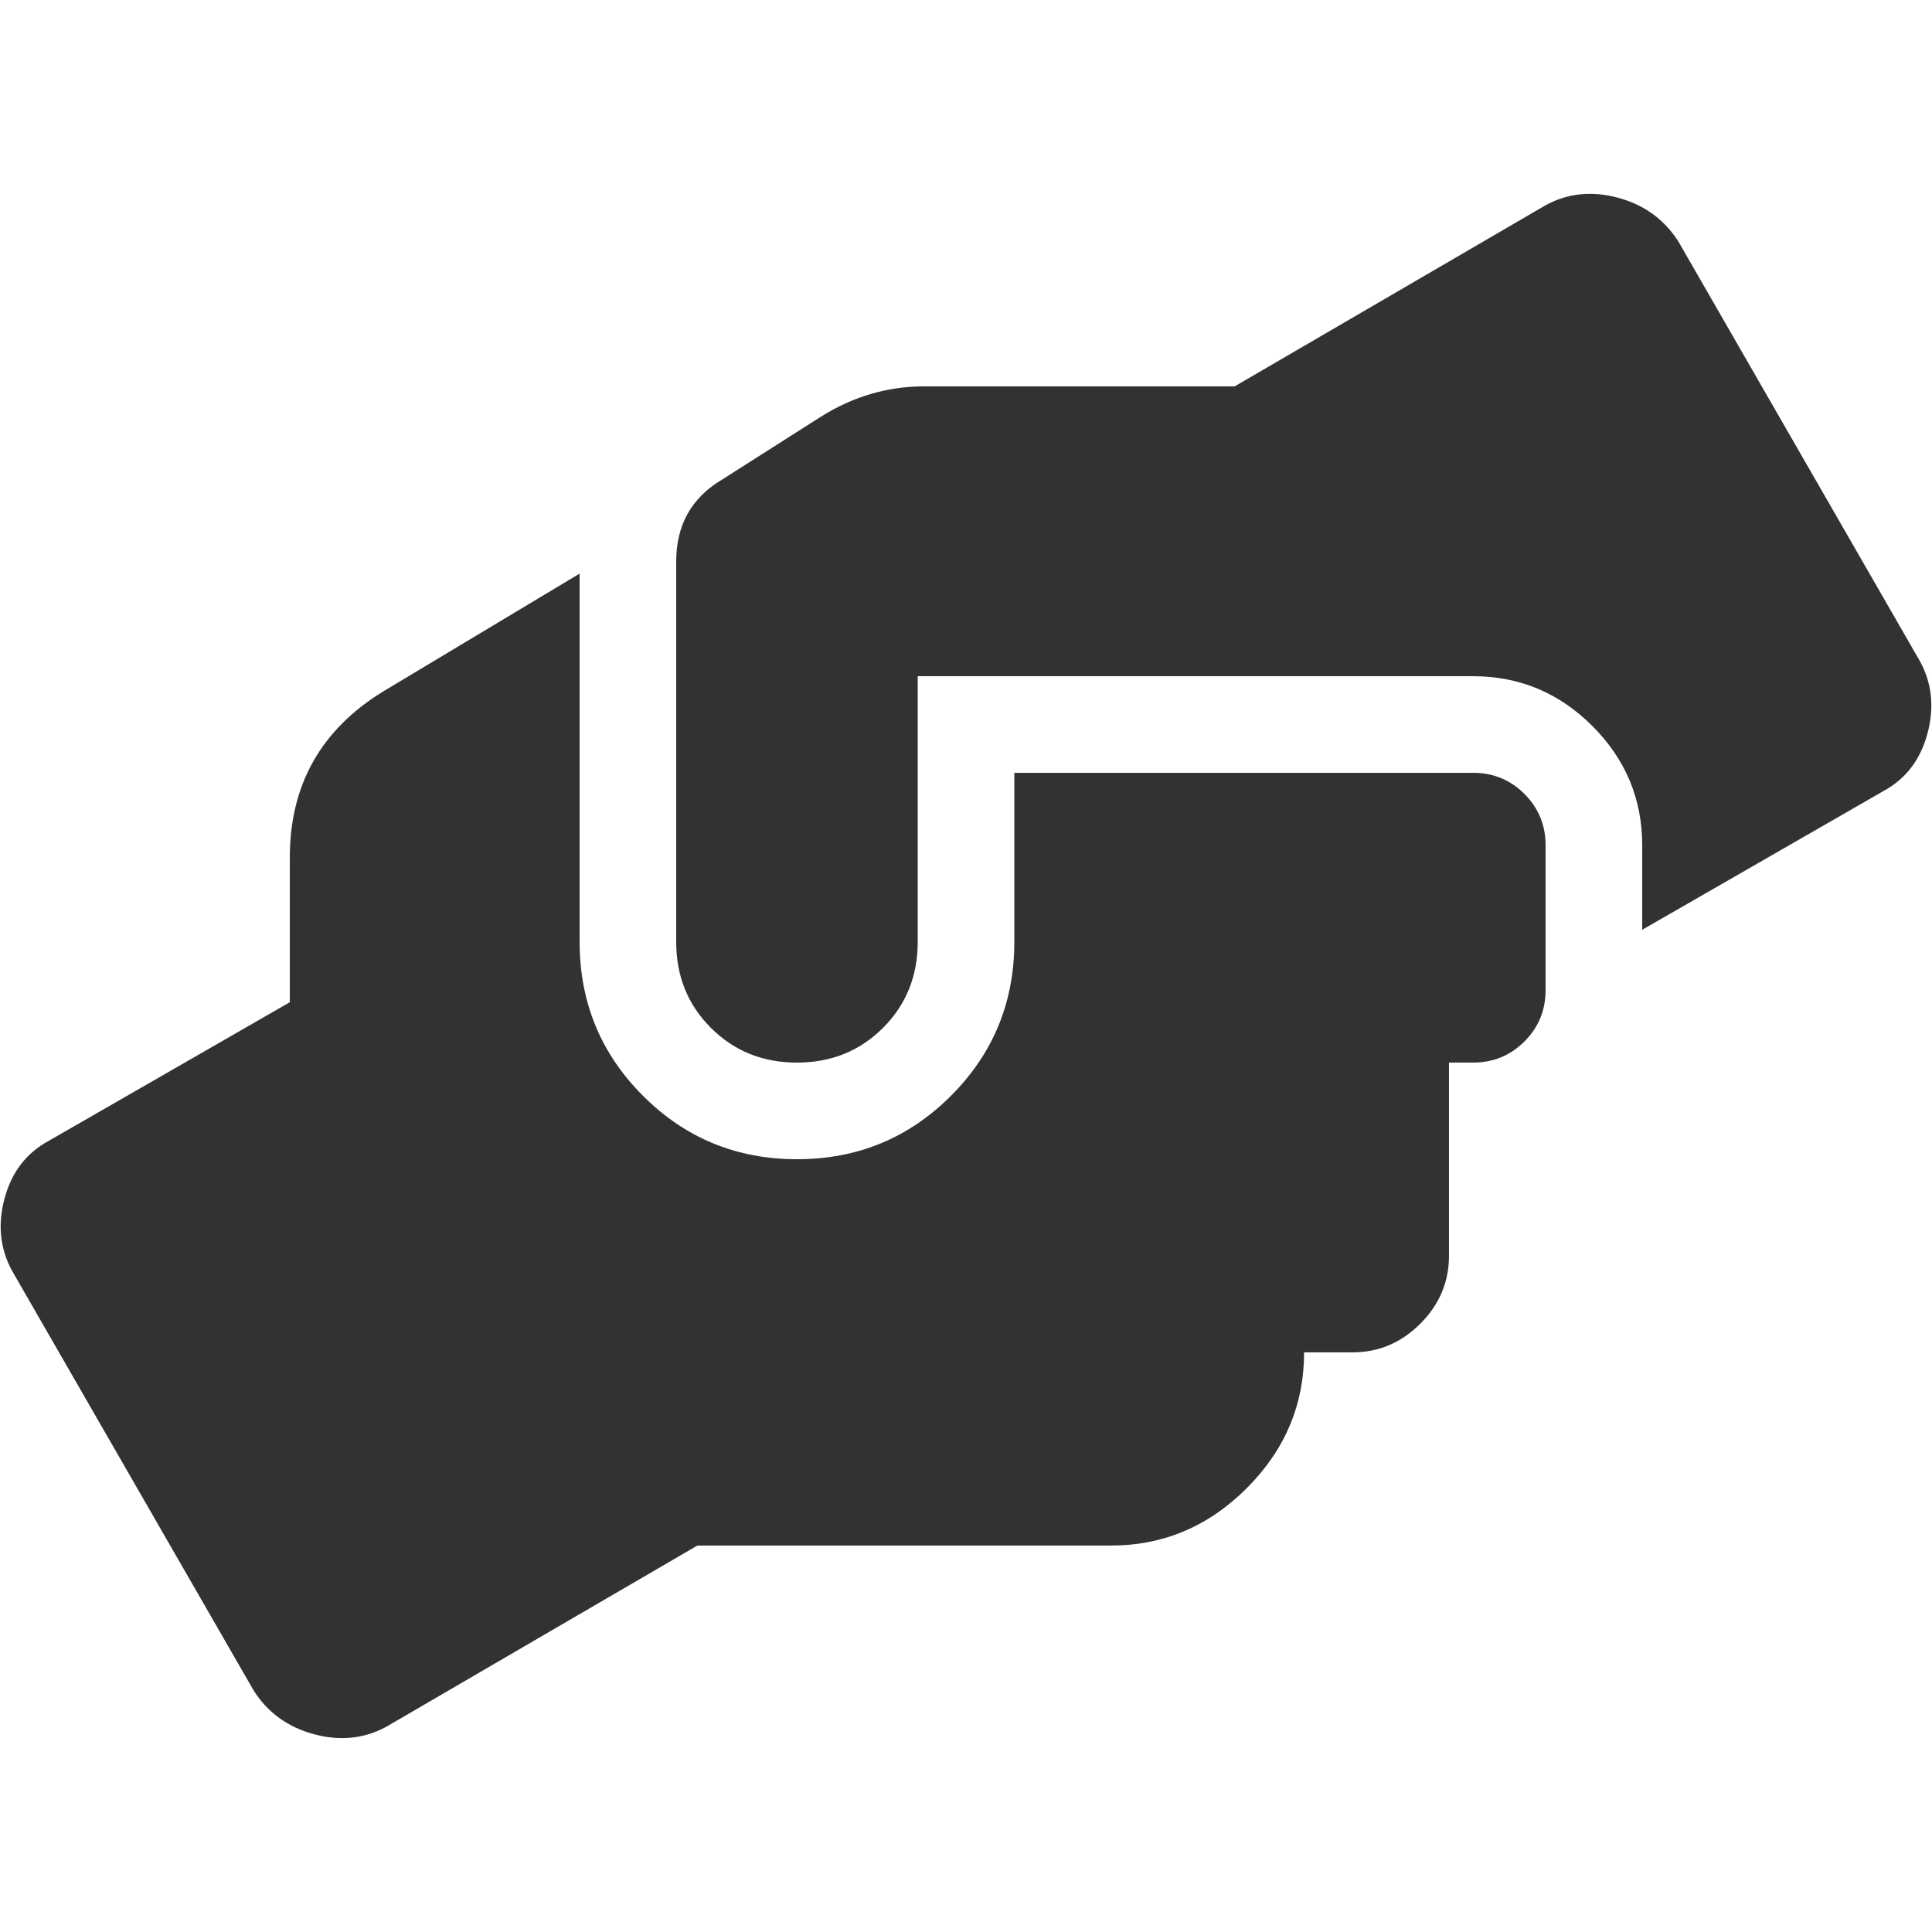 <?xml version="1.0" encoding="UTF-8"?><svg id="SECTION_COLORS_GRAPHICS" xmlns="http://www.w3.org/2000/svg" viewBox="0 0 75.002 75.002"><defs><style>.cls-1{fill:#333132;}</style></defs><path class="cls-1" d="M57.189,30.001c.78,0,1.444,.274,1.992,.82,.546,.547,.82,1.212,.82,1.992v5.625c0,.782-.274,1.446-.82,1.992-.548,.547-1.212,.82-1.992,.82h-.938v7.5c0,1.016-.372,1.895-1.113,2.637-.743,.743-1.622,1.113-2.637,1.113h-1.875c0,2.032-.743,3.79-2.227,5.273-1.485,1.485-3.243,2.227-5.273,2.227H27.072l-12.07,7.031c-.86,.469-1.798,.566-2.812,.293-1.017-.274-1.798-.84-2.344-1.699L.47,49.337c-.469-.859-.567-1.796-.293-2.812,.272-1.015,.839-1.758,1.699-2.227l9.375-5.391v-5.625c0-2.812,1.21-4.96,3.633-6.445l7.617-4.57v14.297c0,2.344,.82,4.336,2.461,5.977s3.633,2.461,5.977,2.461,4.336-.82,5.977-2.461,2.461-3.633,2.461-5.977v-6.562h17.812Zm17.344-4.336c.469,.86,.565,1.798,.293,2.812-.274,1.016-.841,1.758-1.699,2.227l-9.375,5.391v-3.281c0-1.796-.645-3.34-1.934-4.629s-2.833-1.934-4.629-1.934h-21.562v10.312c0,1.329-.45,2.442-1.348,3.34-.899,.899-2.013,1.348-3.34,1.348s-2.442-.449-3.34-1.348c-.899-.897-1.348-2.011-1.348-3.34v-14.766c0-1.406,.586-2.461,1.758-3.164l3.867-2.461c1.249-.78,2.578-1.172,3.984-1.172h12.07l12.07-7.031c.858-.469,1.796-.566,2.812-.293,1.015,.274,1.796,.84,2.344,1.699l9.375,16.289Z"/></svg>